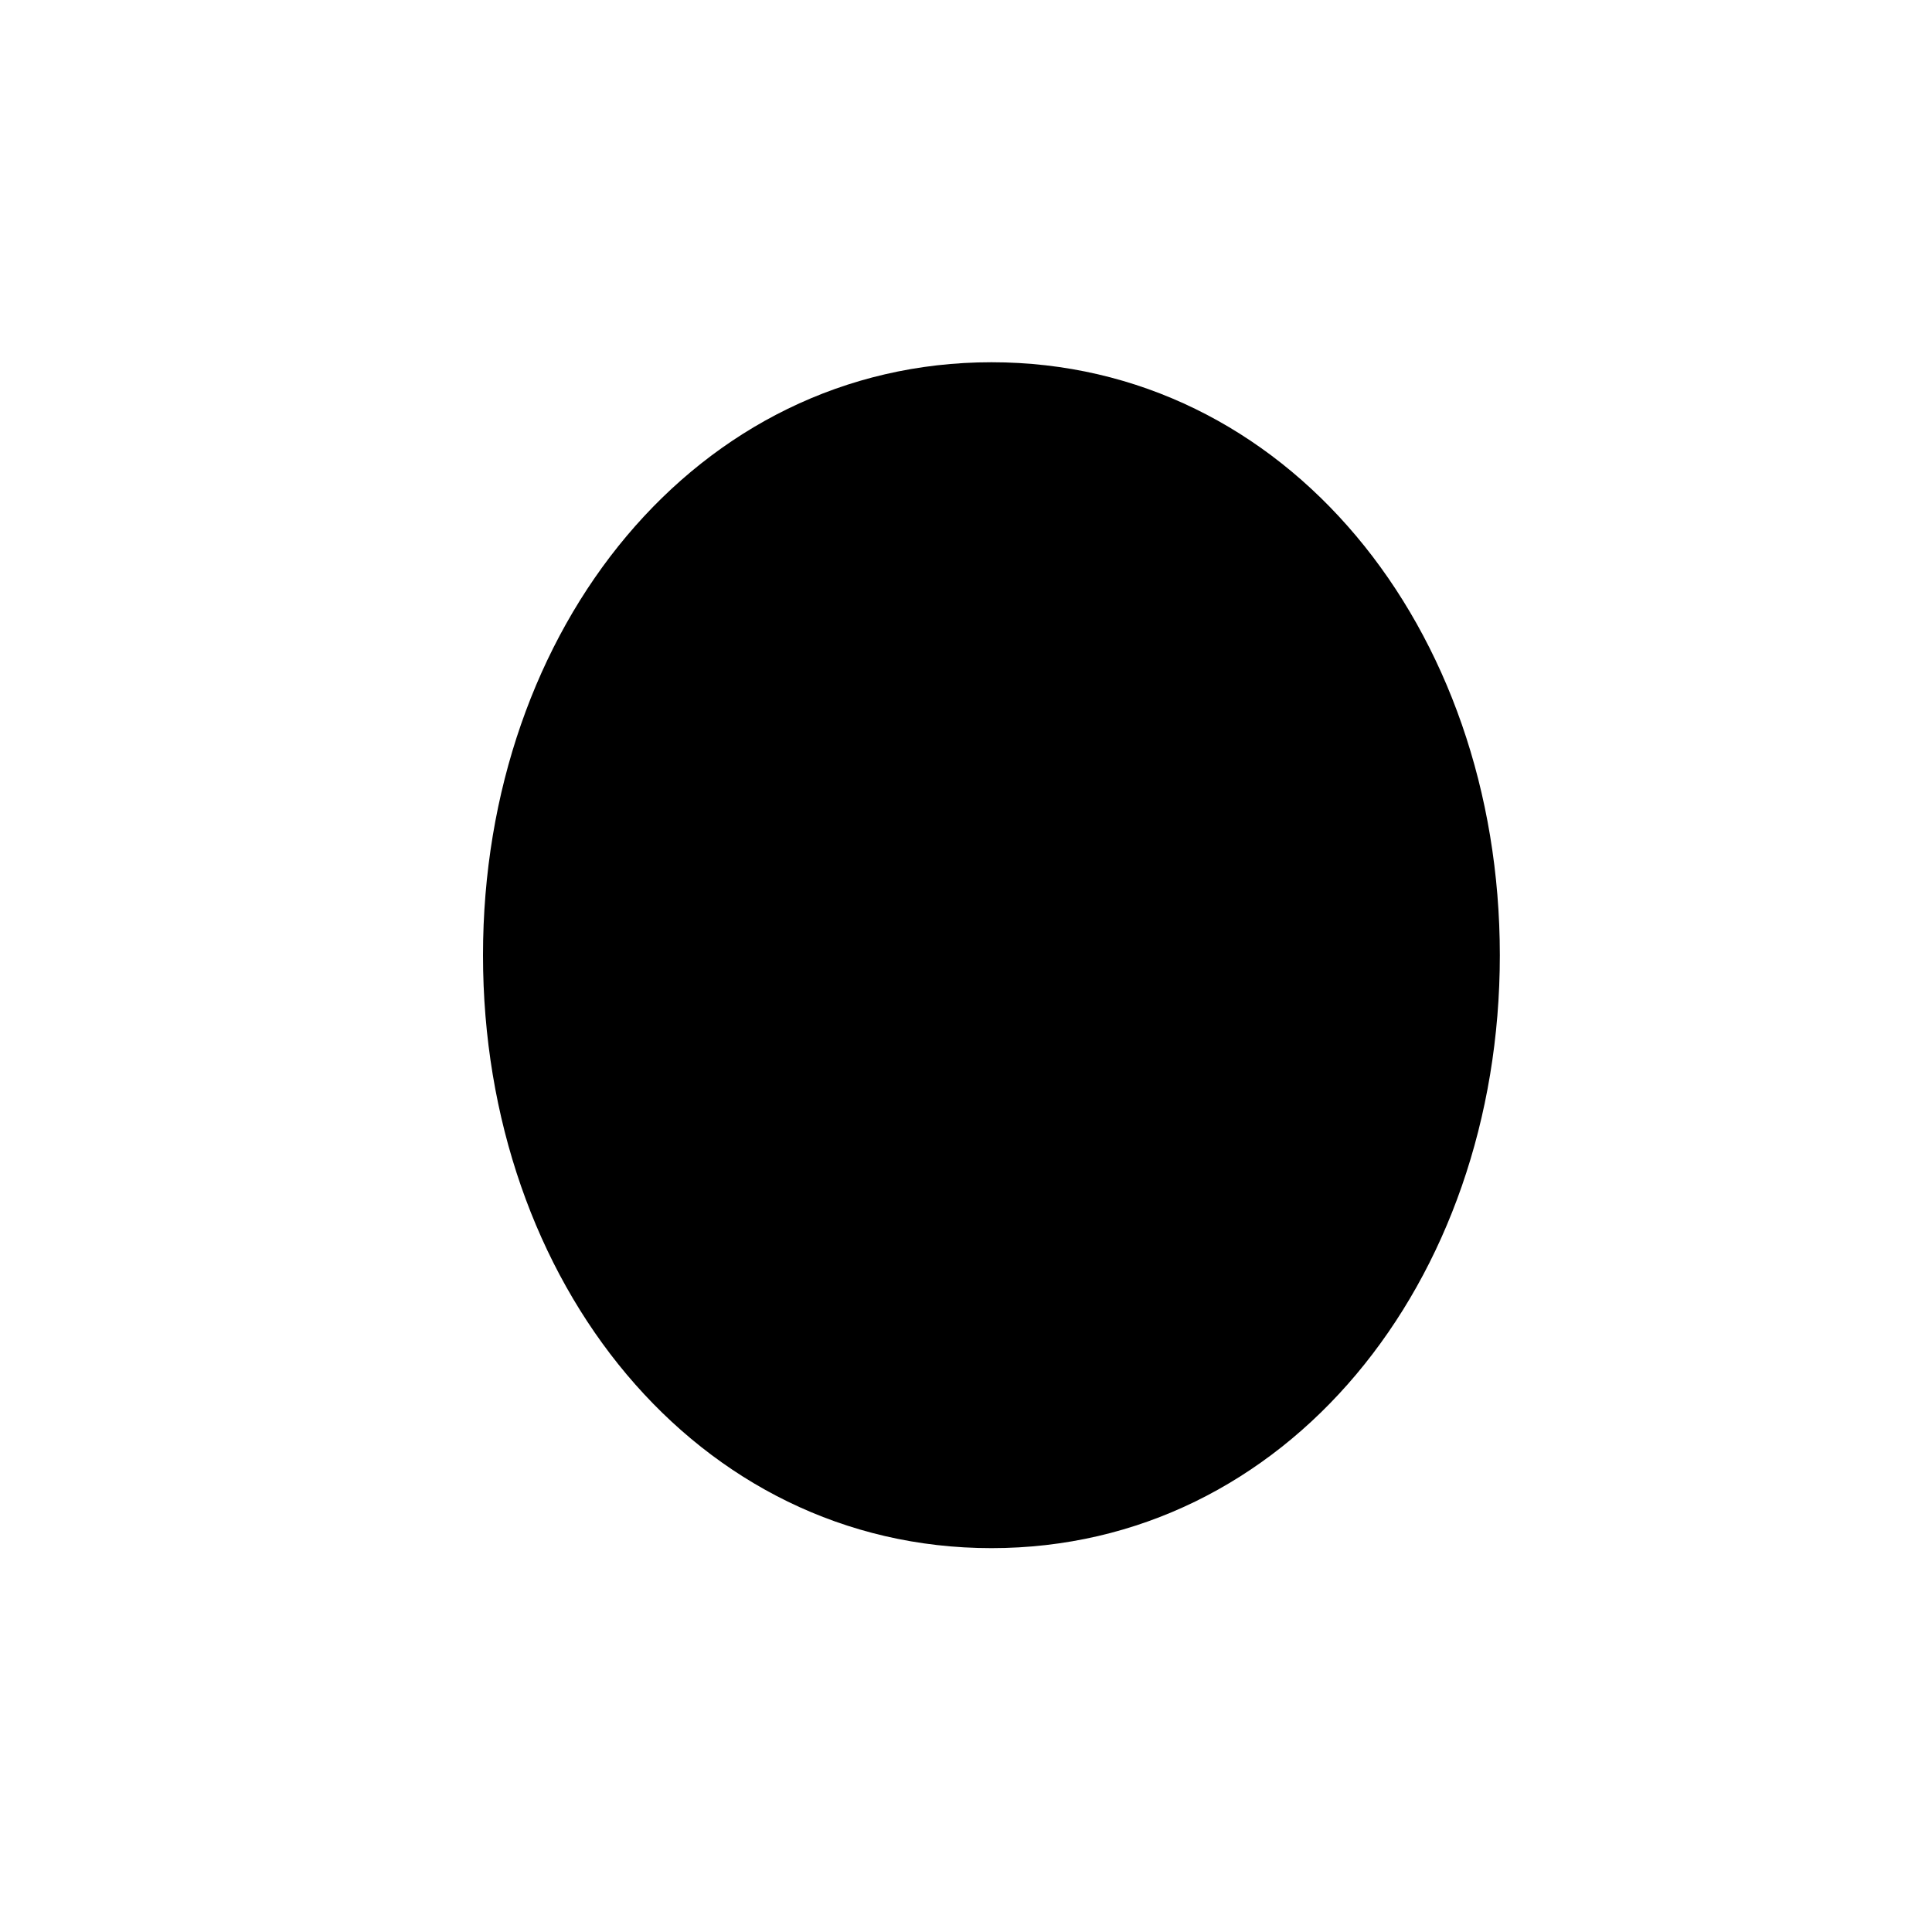 <svg xmlns="http://www.w3.org/2000/svg" viewBox="0 0 16 16" stroke-linecap="round" stroke-linejoin="round">
    <path d="M12.421 13L9.789 9.842M8.211 12.821C5.77 12.821 4 10.623 4 7.911C4 5.199 5.77 3 8.211 3C10.651 3 12.421 5.199 12.421 7.911C12.421 10.623 10.651 12.821 8.211 12.821Z"/>
</svg>
